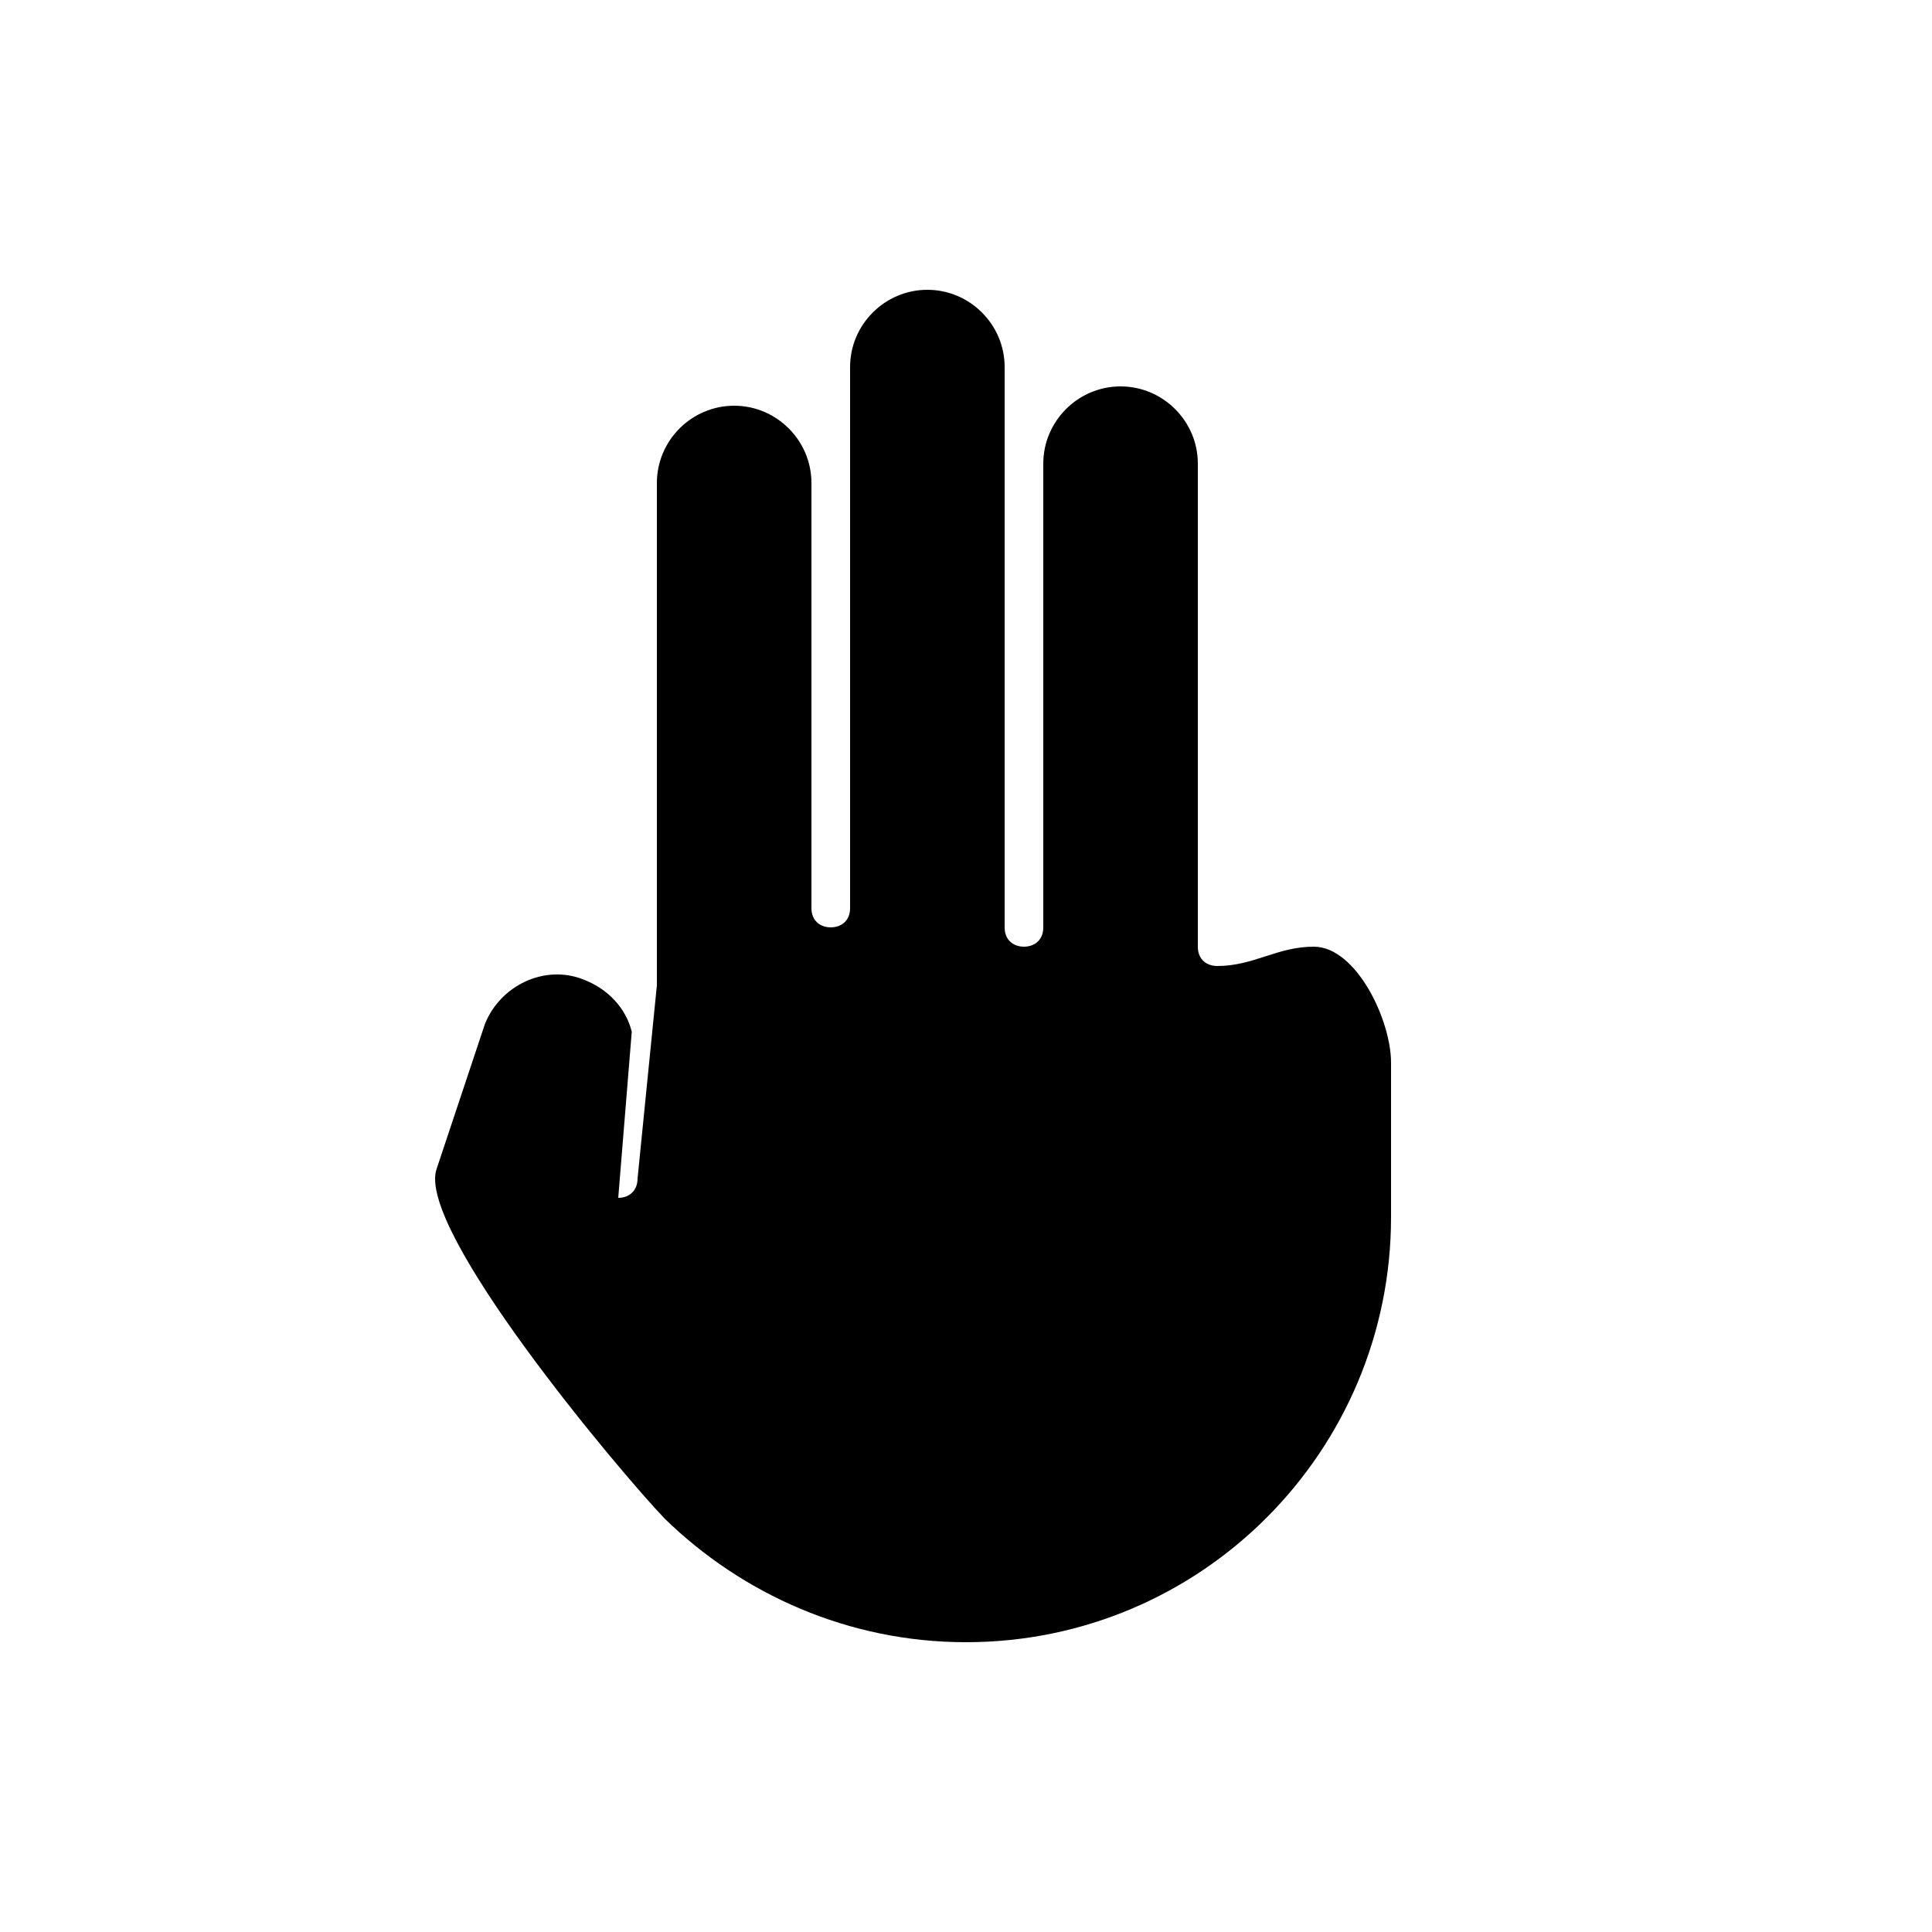 <?xml version="1.0" encoding="UTF-8"?><svg xmlns="http://www.w3.org/2000/svg" width="1024" height="1024" viewBox="0 0 1 1.0"><title>hand-r-0-1110</title><path id="icon-hand-r-0-1110" fill-rule="evenodd" d="M .327,.534 C .324,.522 .315,.512 .302,.507 C .282,.499 .259,.51 .251,.53 C .251,.53 .24,.563 .226,.605 C .215,.636 .321,.762 .344,.786 C .384,.825 .439,.85 .5,.85 C .622,.85 .72,.751 .72,.63 L .72,.55 C .72,.528 .702,.49 .68,.49 C .661,.49 .649,.5 .63,.5 C .625,.5 .62,.497 .62,.49 L .62,.24 C .62,.218 .602,.2 .58,.2 C .558,.2 .54,.218 .54,.24 L .54,.48 C .54,.487 .535,.49 .53,.49 C .525,.49 .52,.487 .52,.48 L .52,.19 C .52,.168 .502,.15 .48,.15 C .458,.15 .44,.168 .44,.19 L .44,.47 C .44,.477 .435,.48 .43,.48 C .425,.48 .42,.477 .42,.47 L .42,.25 C .42,.228 .402,.21 .38,.21 C .358,.21 .34,.228 .34,.25 L .34,.51 L .33,.61 C .33,.616 .326,.62 .32,.62 L .327,.534 z" /></svg>